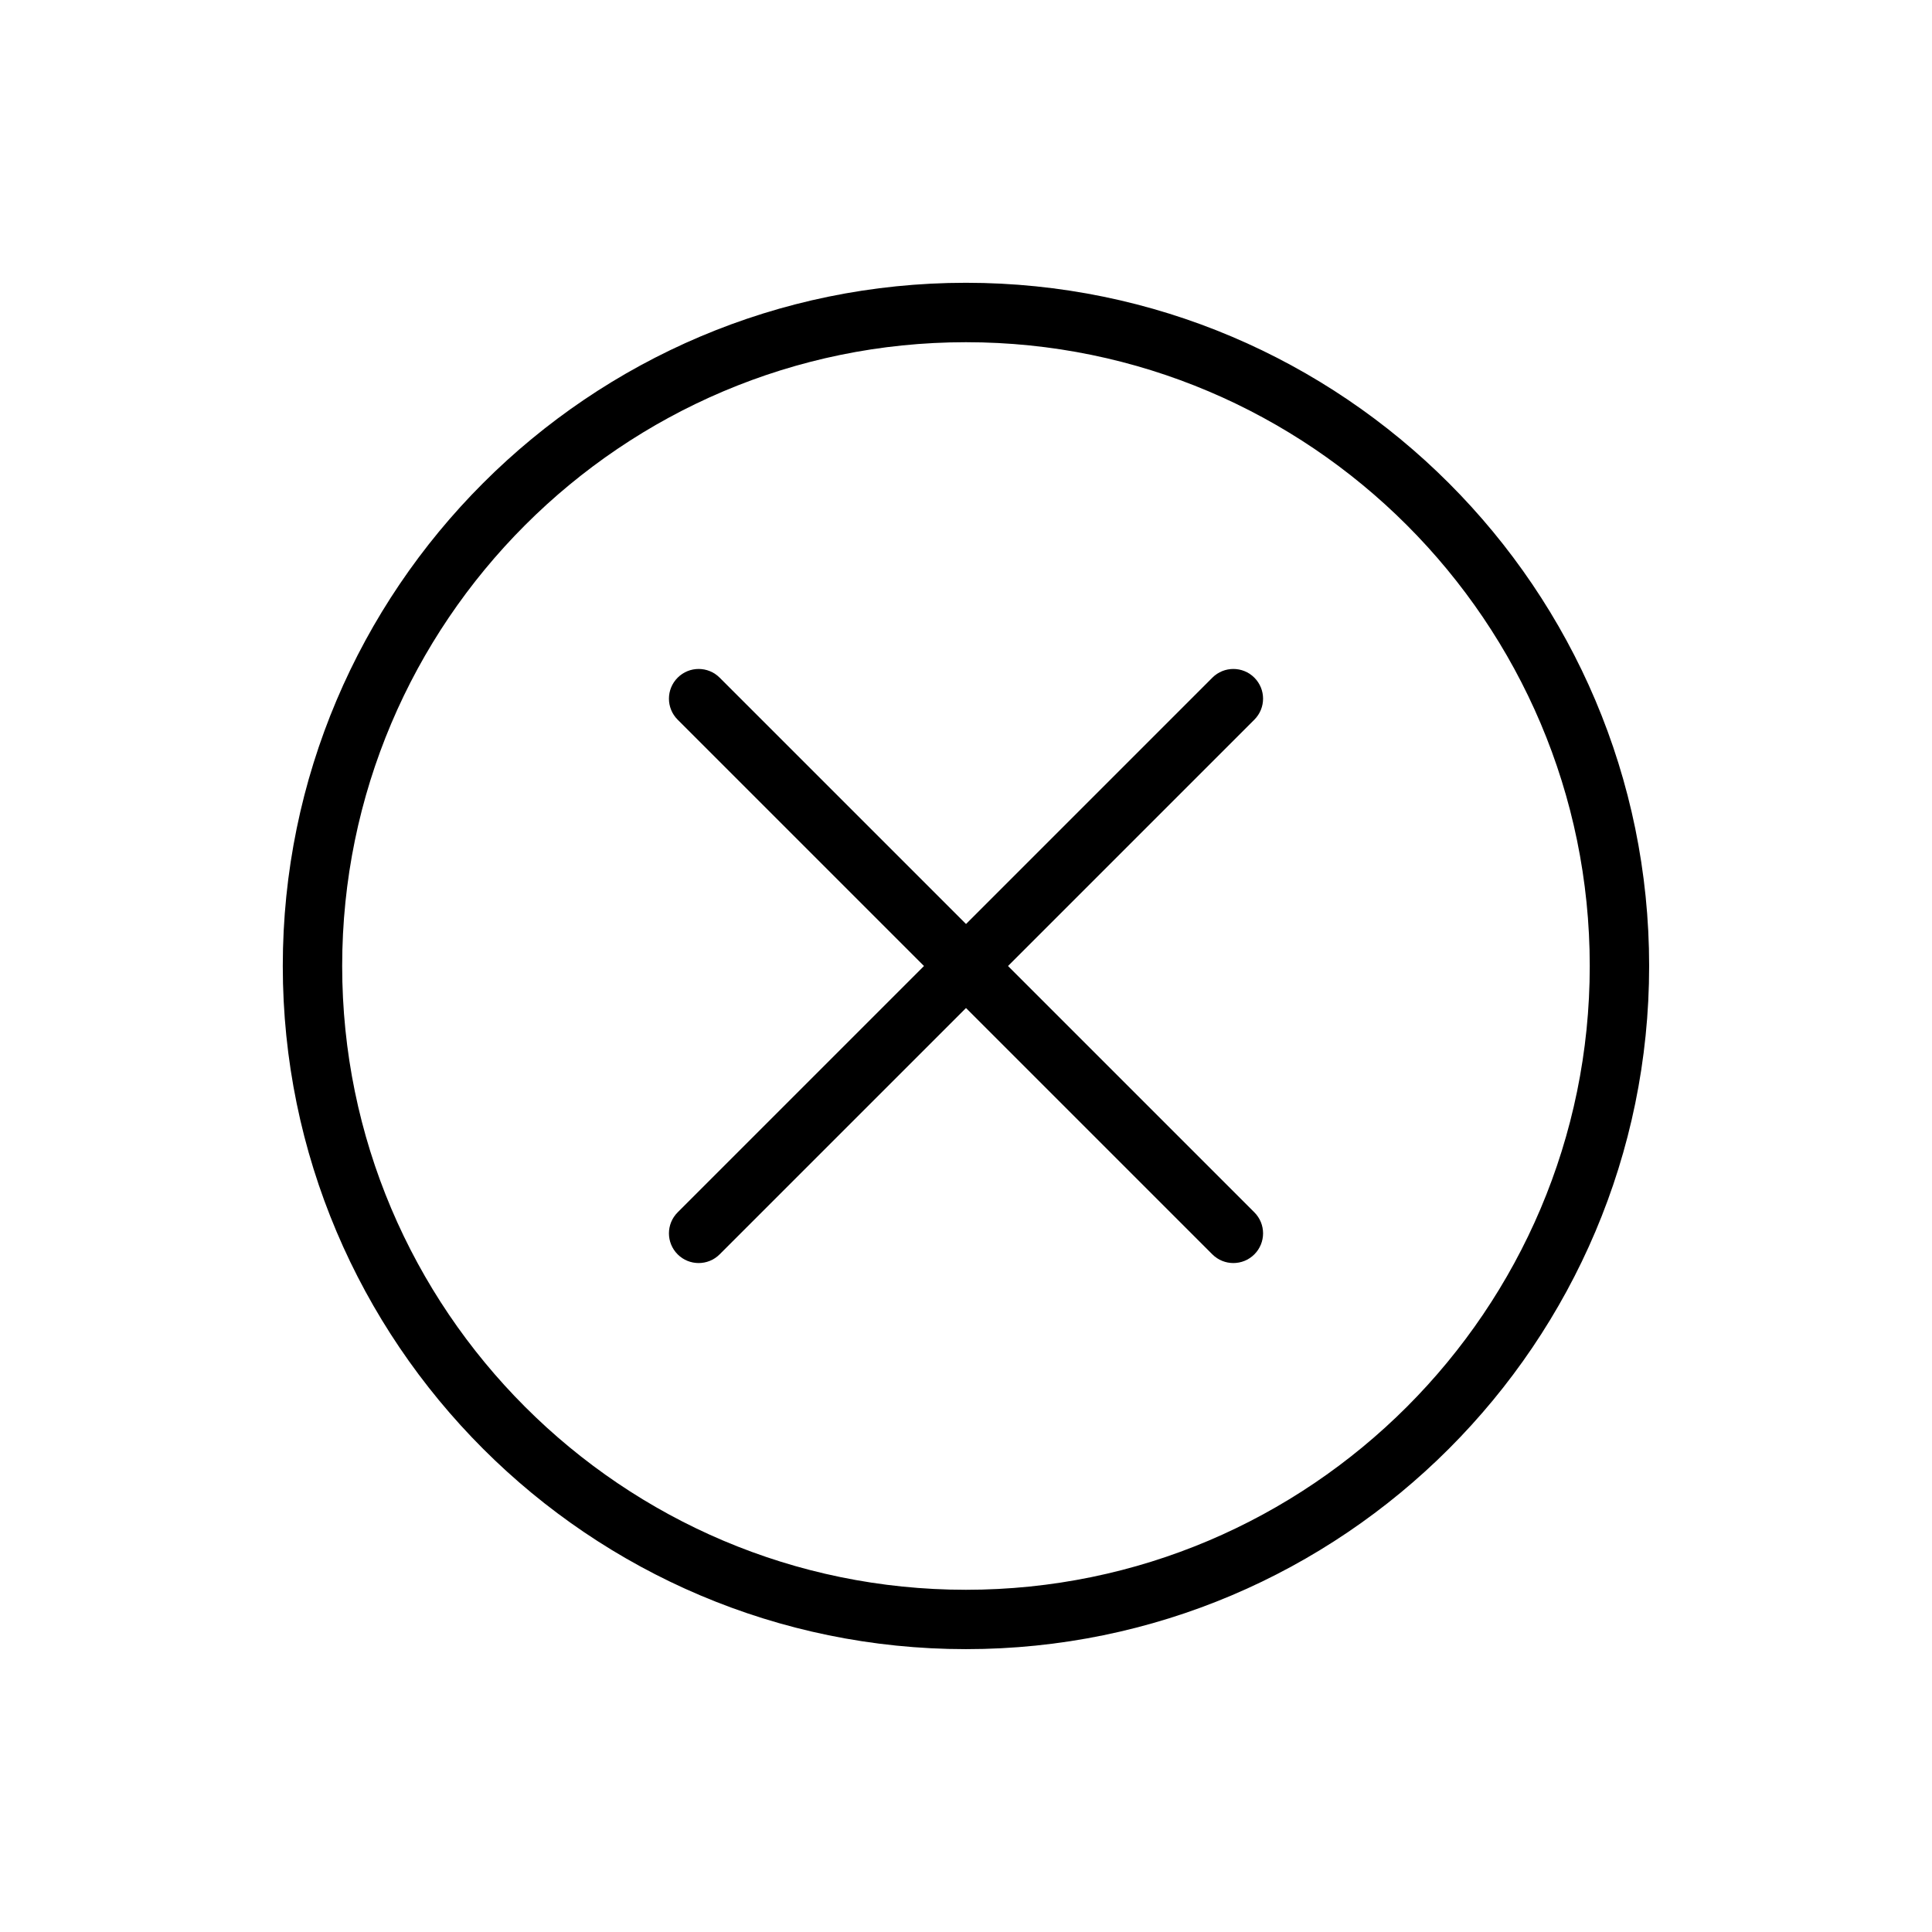 <?xml version="1.0" encoding="UTF-8"?>
<!-- Uploaded to: SVG Repo, www.svgrepo.com, Generator: SVG Repo Mixer Tools -->
<svg fill="#000000" width="800px" height="800px" version="1.1" viewBox="144 144 512 512" xmlns="http://www.w3.org/2000/svg">
 <g>
  <path d="m476.42 323.59c-3.078-3.078-8.055-3.078-11.133 0l-65.281 65.281-65.289-65.281c-3.078-3.078-8.055-3.078-11.133 0-3.078 3.078-3.078 8.055 0 11.133l65.281 65.281-65.281 65.281c-3.078 3.078-3.078 8.055 0 11.133 1.535 1.535 3.551 2.305 5.562 2.305 2.016 0 4.031-0.77 5.566-2.305l65.289-65.281 65.281 65.281c1.539 1.535 3.555 2.305 5.57 2.305s4.031-0.77 5.566-2.305c3.078-3.078 3.078-8.055 0-11.133l-65.285-65.281 65.281-65.281c3.082-3.082 3.082-8.055 0.004-11.133z"/>
  <path d="m399.99 218.94c-99.84 0-181.05 81.215-181.05 181.05s81.215 181.05 181.05 181.05c99.84 0 181.05-81.215 181.05-181.05s-81.215-181.05-181.05-181.05zm0 346.37c-91.148 0-165.31-74.164-165.31-165.31s74.164-165.31 165.31-165.31c91.148 0 165.31 74.164 165.31 165.31s-74.164 165.31-165.31 165.31z"/>
 </g>
</svg>
